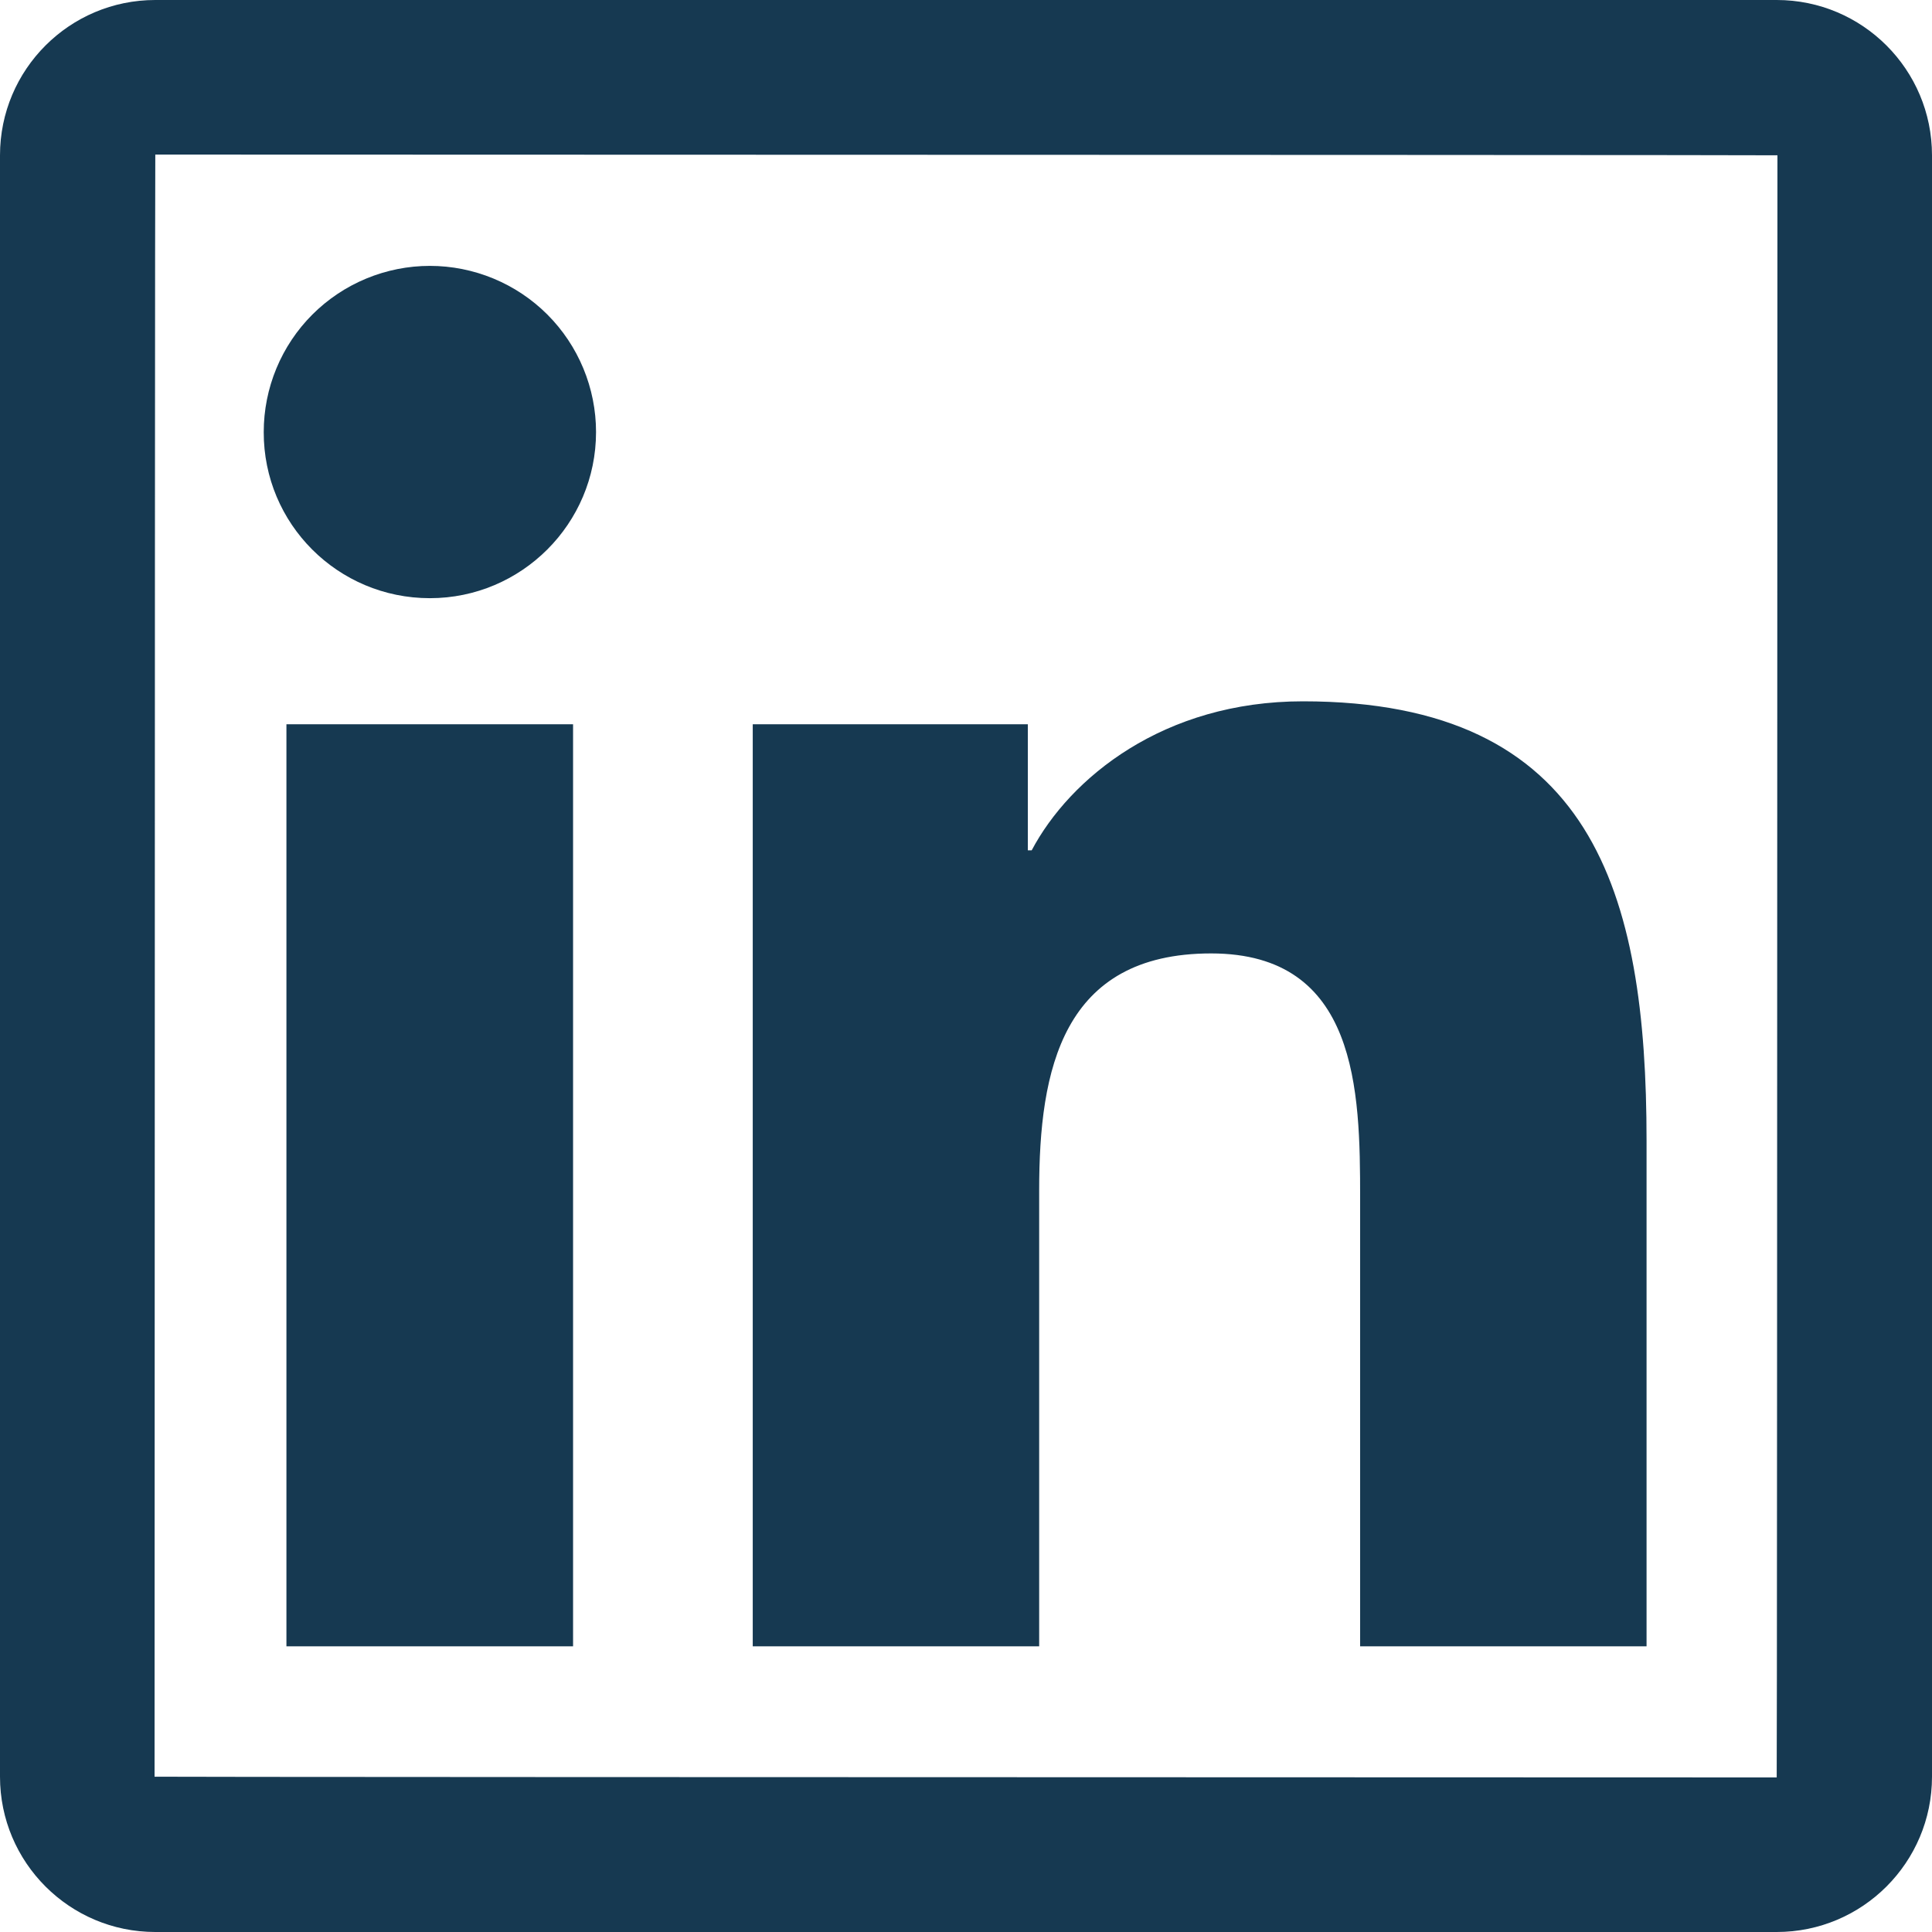 <svg width="63" height="63" viewBox="0 0 63 63" fill="none" xmlns="http://www.w3.org/2000/svg">
<g clip-path="url(#clip0_534_964)">
<path d="M57.936 0H5.064C2.268 0 0 2.268 0 5.064V57.936C0 60.732 2.268 63 5.064 63H57.936C60.732 63 63 60.732 63 57.936V5.064C63 2.268 60.732 0 57.936 0ZM57.936 57.96C22.672 57.952 5.04 57.944 5.04 57.936C5.048 22.672 5.056 5.04 5.064 5.04C40.328 5.048 57.96 5.056 57.96 5.064C57.952 40.328 57.944 57.96 57.936 57.96ZM9.34 23.617H18.687V53.684H9.34V23.617ZM14.018 19.506C17.002 19.506 19.436 17.081 19.436 14.088C19.436 13.377 19.295 12.672 19.023 12.015C18.751 11.358 18.352 10.76 17.849 10.257C17.346 9.754 16.748 9.355 16.091 9.083C15.434 8.811 14.729 8.67 14.018 8.67C13.306 8.67 12.601 8.811 11.944 9.083C11.287 9.355 10.69 9.754 10.186 10.257C9.683 10.76 9.284 11.358 9.012 12.015C8.74 12.672 8.6 13.377 8.6 14.088C8.592 17.081 11.017 19.506 14.018 19.506ZM33.886 38.808C33.886 34.886 34.634 31.09 39.493 31.09C44.281 31.09 44.352 35.571 44.352 39.06V53.684H53.692V37.194C53.692 29.098 51.944 22.869 42.486 22.869C37.942 22.869 34.894 25.365 33.642 27.728H33.516V23.617H24.546V53.684H33.886V38.808Z" fill="#163951"/>
</g>
<defs>
<clipPath id="clip0_534_964">
<rect width="63" height="63" fill="white"/>
</clipPath>
</defs>
</svg>
